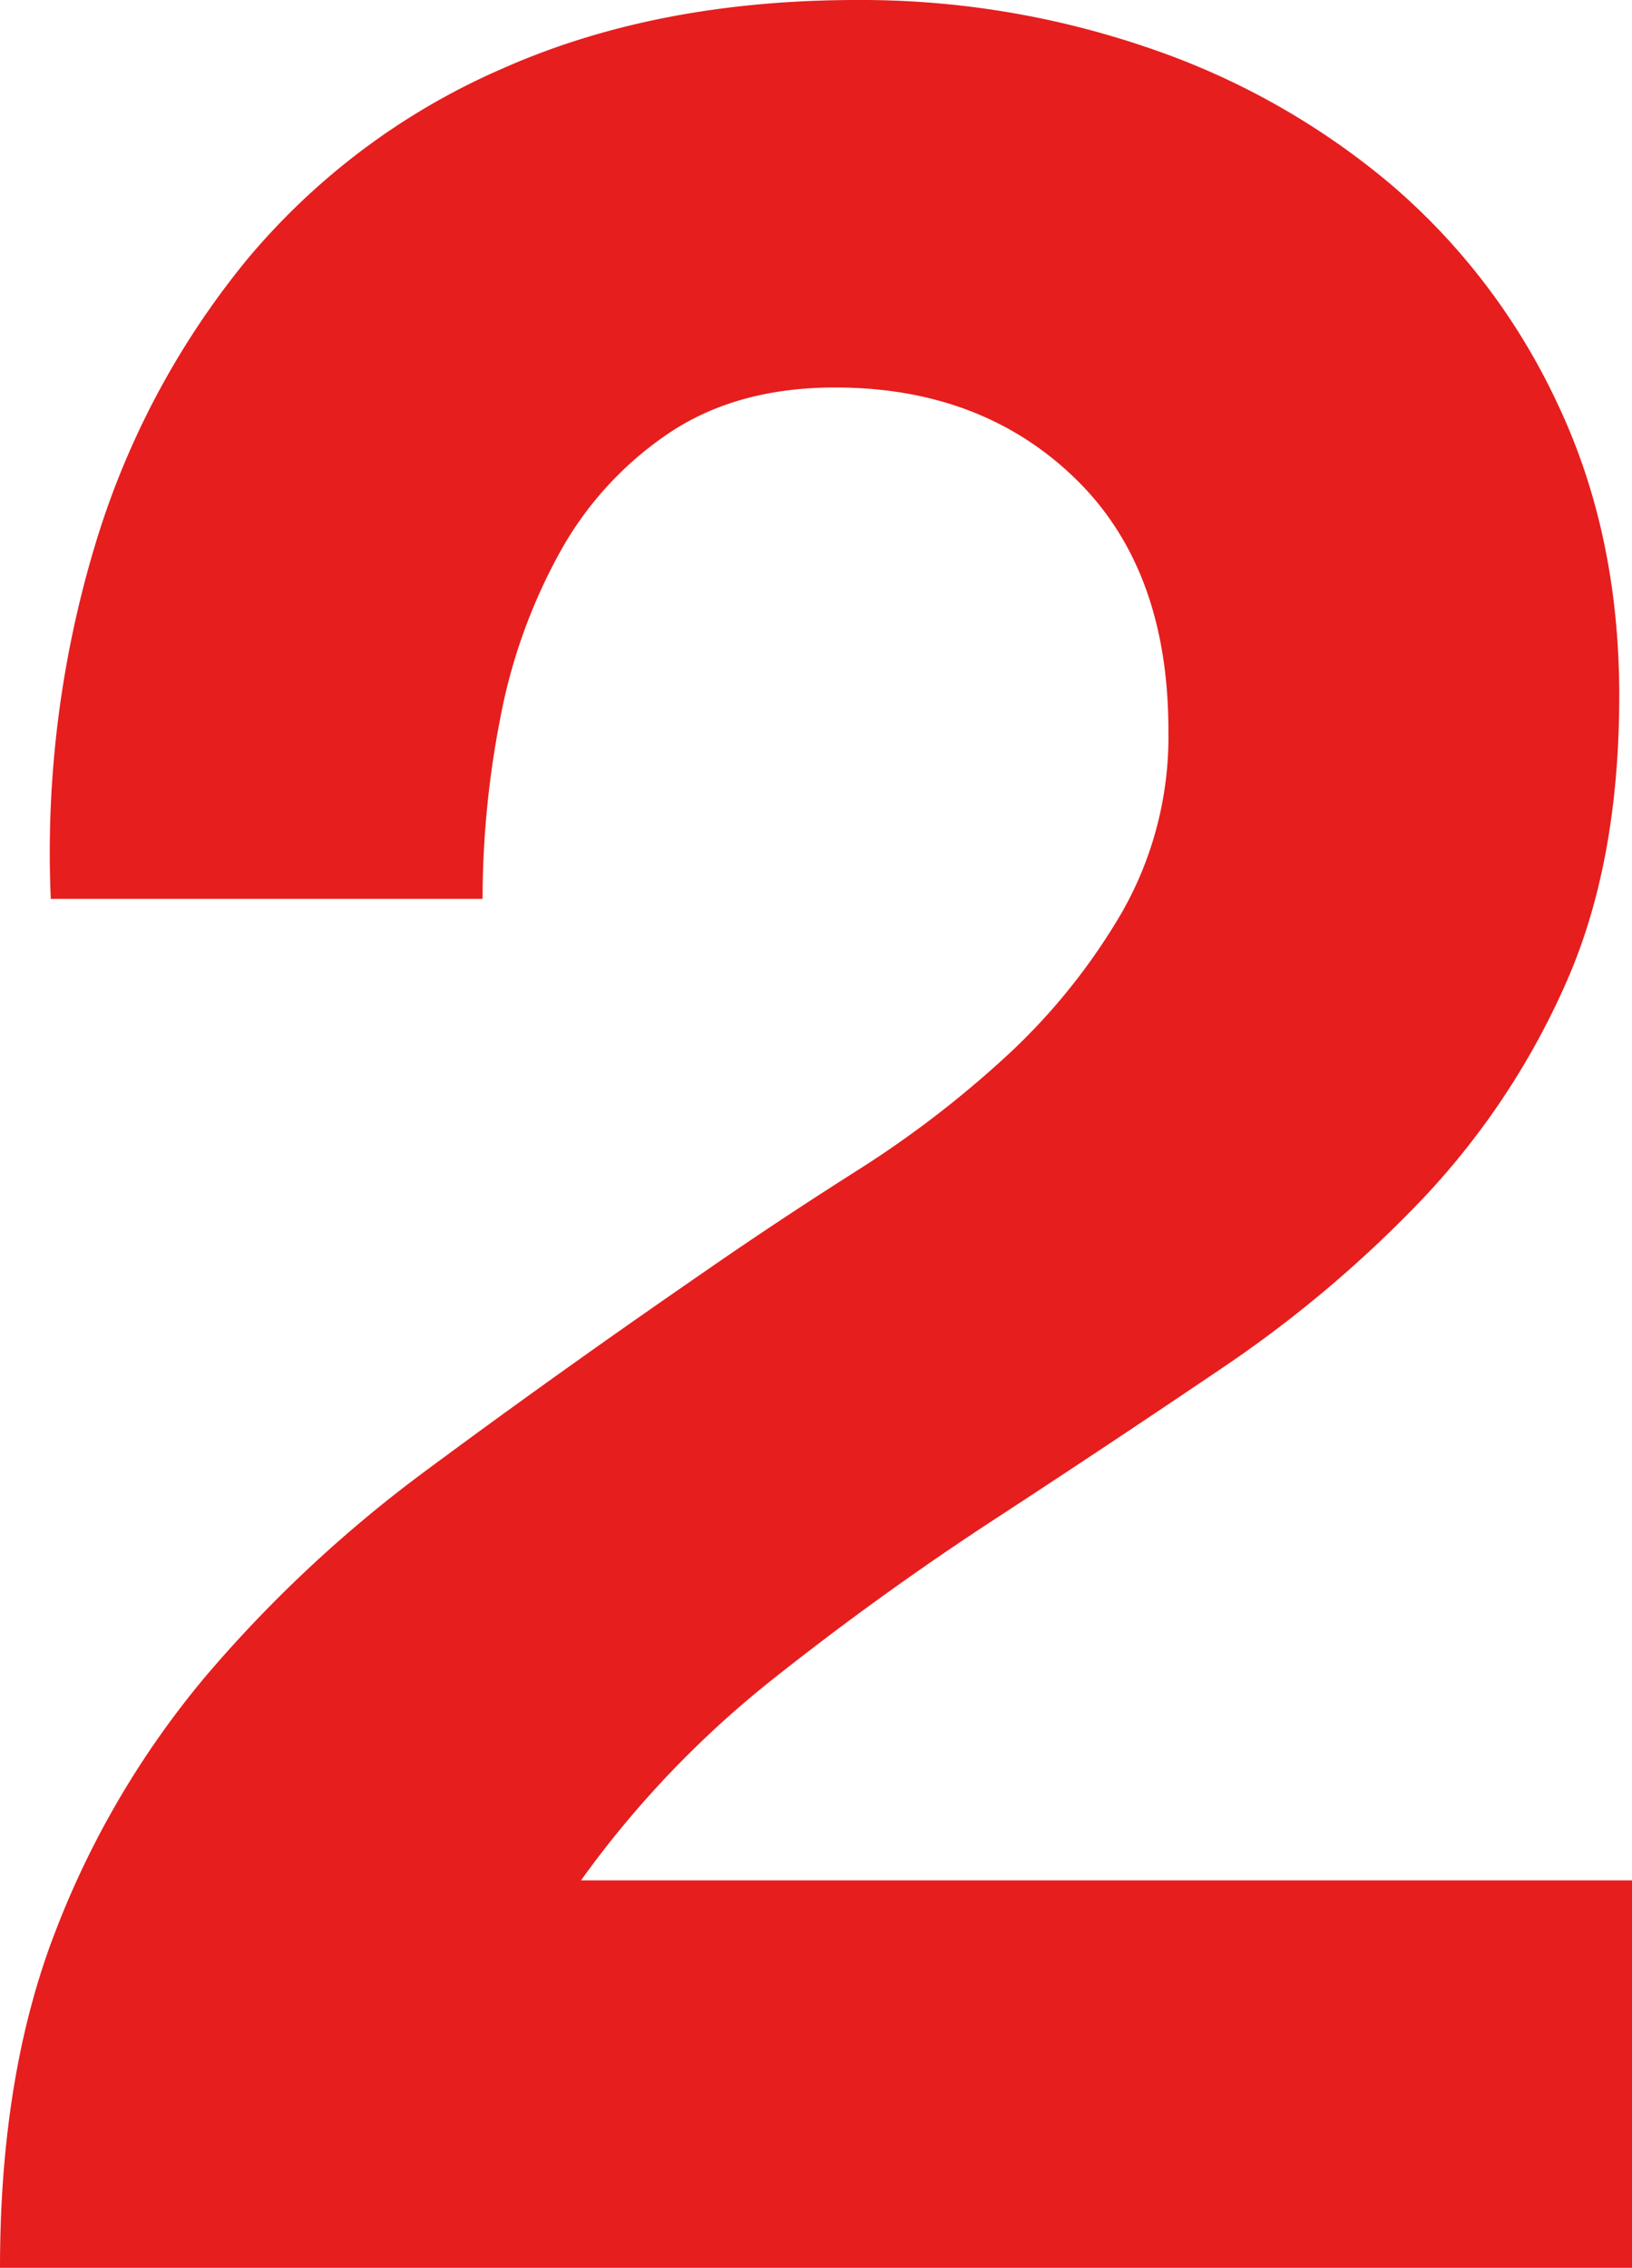 <svg xmlns="http://www.w3.org/2000/svg" width="210.241" height="292.045" viewBox="0 0 210.241 292.045">
  <path id="パス_52" data-name="パス 52" d="M12.264,70.146A106.031,106.031,0,0,1,31.9,33.331,88.99,88.99,0,0,1,64.821,8.791Q84.668,0,110.433,0A114,114,0,0,1,147.86,6.132,96.423,96.423,0,0,1,179.148,23.72a83.548,83.548,0,0,1,21.476,28.226Q208.6,68.721,208.6,89.574q0,21.681-6.957,37.225a97.865,97.865,0,0,1-18.4,27.608,156.427,156.427,0,0,1-25.976,21.88q-14.522,9.821-29.247,19.434T99.392,216.373a129.313,129.313,0,0,0-24.545,25.774H210.241v49.9H0Q0,267.1,7.153,248.689a115.3,115.3,0,0,1,19.429-32.927,169.784,169.784,0,0,1,28.843-26.789q16.561-12.27,34.969-24.955,9.4-6.536,20.04-13.291A133.794,133.794,0,0,0,129.868,135.8a79.705,79.705,0,0,0,14.721-18.408,45.662,45.662,0,0,0,5.93-23.317q0-20.862-12.068-32.517T107.572,49.9q-12.688,0-21.476,5.93a44.269,44.269,0,0,0-14.11,15.546,71.479,71.479,0,0,0-7.568,21.269,121.6,121.6,0,0,0-2.25,23.109H6.541a137.233,137.233,0,0,1,5.722-45.606" fill="#e61e1e"/>
</svg>
